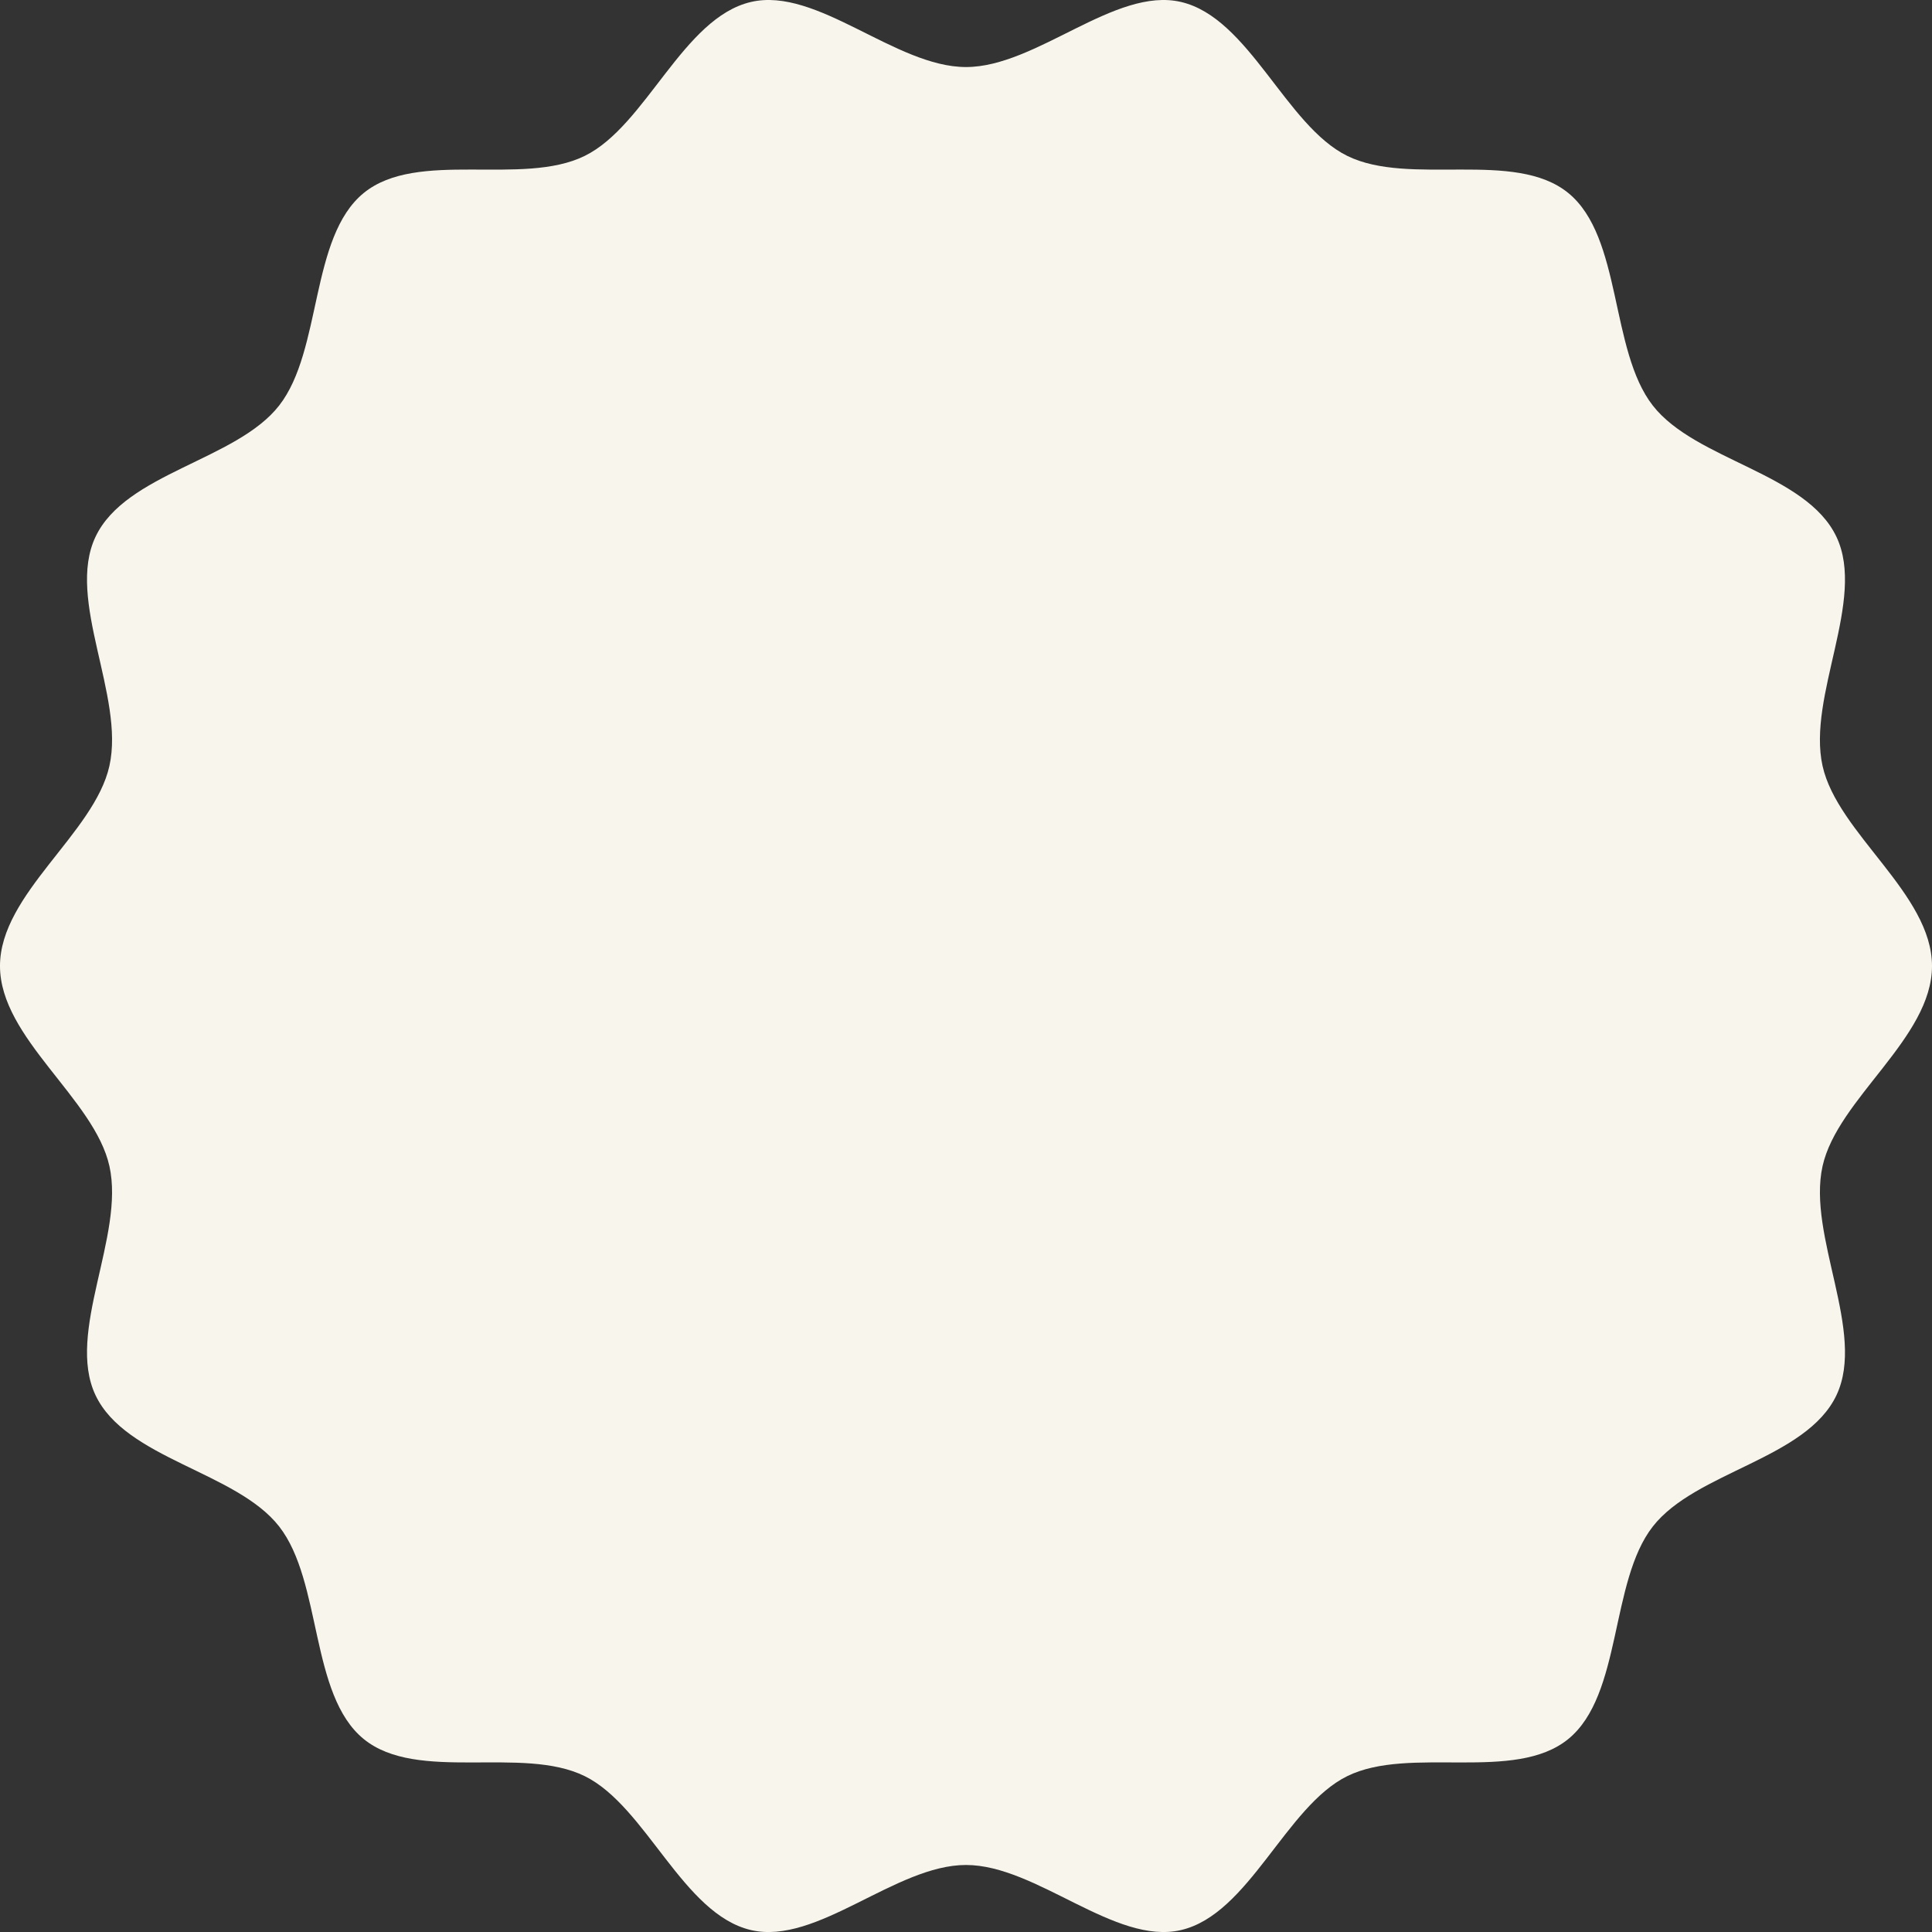 <svg xmlns="http://www.w3.org/2000/svg" width="249.999" height="250.001" viewBox="0 0 249.999 250.001">
  <rect x="0" y="0" width="249.999" height="250.001" fill="#333333" stroke="none"/>
  <path id="パス_20278" data-name="パス 20278" d="M250,125c0,9.344-12.222,17.156-14.163,25.9-2,9.026,5.647,21.479,1.808,29.623-3.9,8.277-18.226,9.9-23.773,17.006-5.576,7.146-3.95,21.79-10.932,27.495-6.947,5.677-20.529.819-28.617,4.812-7.957,3.928-12.685,17.863-21.506,19.915-8.54,1.986-18.687-8.424-27.818-8.424s-19.274,10.41-27.817,8.424c-8.821-2.052-13.55-15.987-21.506-19.915-8.088-3.993-21.67.864-28.617-4.812-6.983-5.706-5.357-20.35-10.932-27.495-5.548-7.11-19.872-8.73-23.773-17.007-3.839-8.142,3.812-20.6,1.807-29.622C12.223,142.156,0,134.344,0,125s12.222-17.156,14.161-25.9c2.005-9.026-5.646-21.479-1.807-29.624,3.9-8.277,18.224-9.895,23.773-17.006C41.7,45.329,40.079,30.685,47.06,24.978c6.947-5.677,20.529-.817,28.617-4.812C83.634,16.238,88.364,2.3,97.183.252,105.725-1.735,115.872,8.675,125,8.675S144.277-1.735,152.817.252c8.821,2.052,13.549,15.986,21.506,19.914,8.089,3.994,21.67-.864,28.618,4.812,6.981,5.706,5.356,20.35,10.931,27.5,5.548,7.11,19.871,8.729,23.773,17.006,3.839,8.144-3.812,20.6-1.808,29.623C237.778,107.845,250,115.657,250,125" transform="translate(-0.001 0)" fill="#F8F5EC"/>
</svg>
